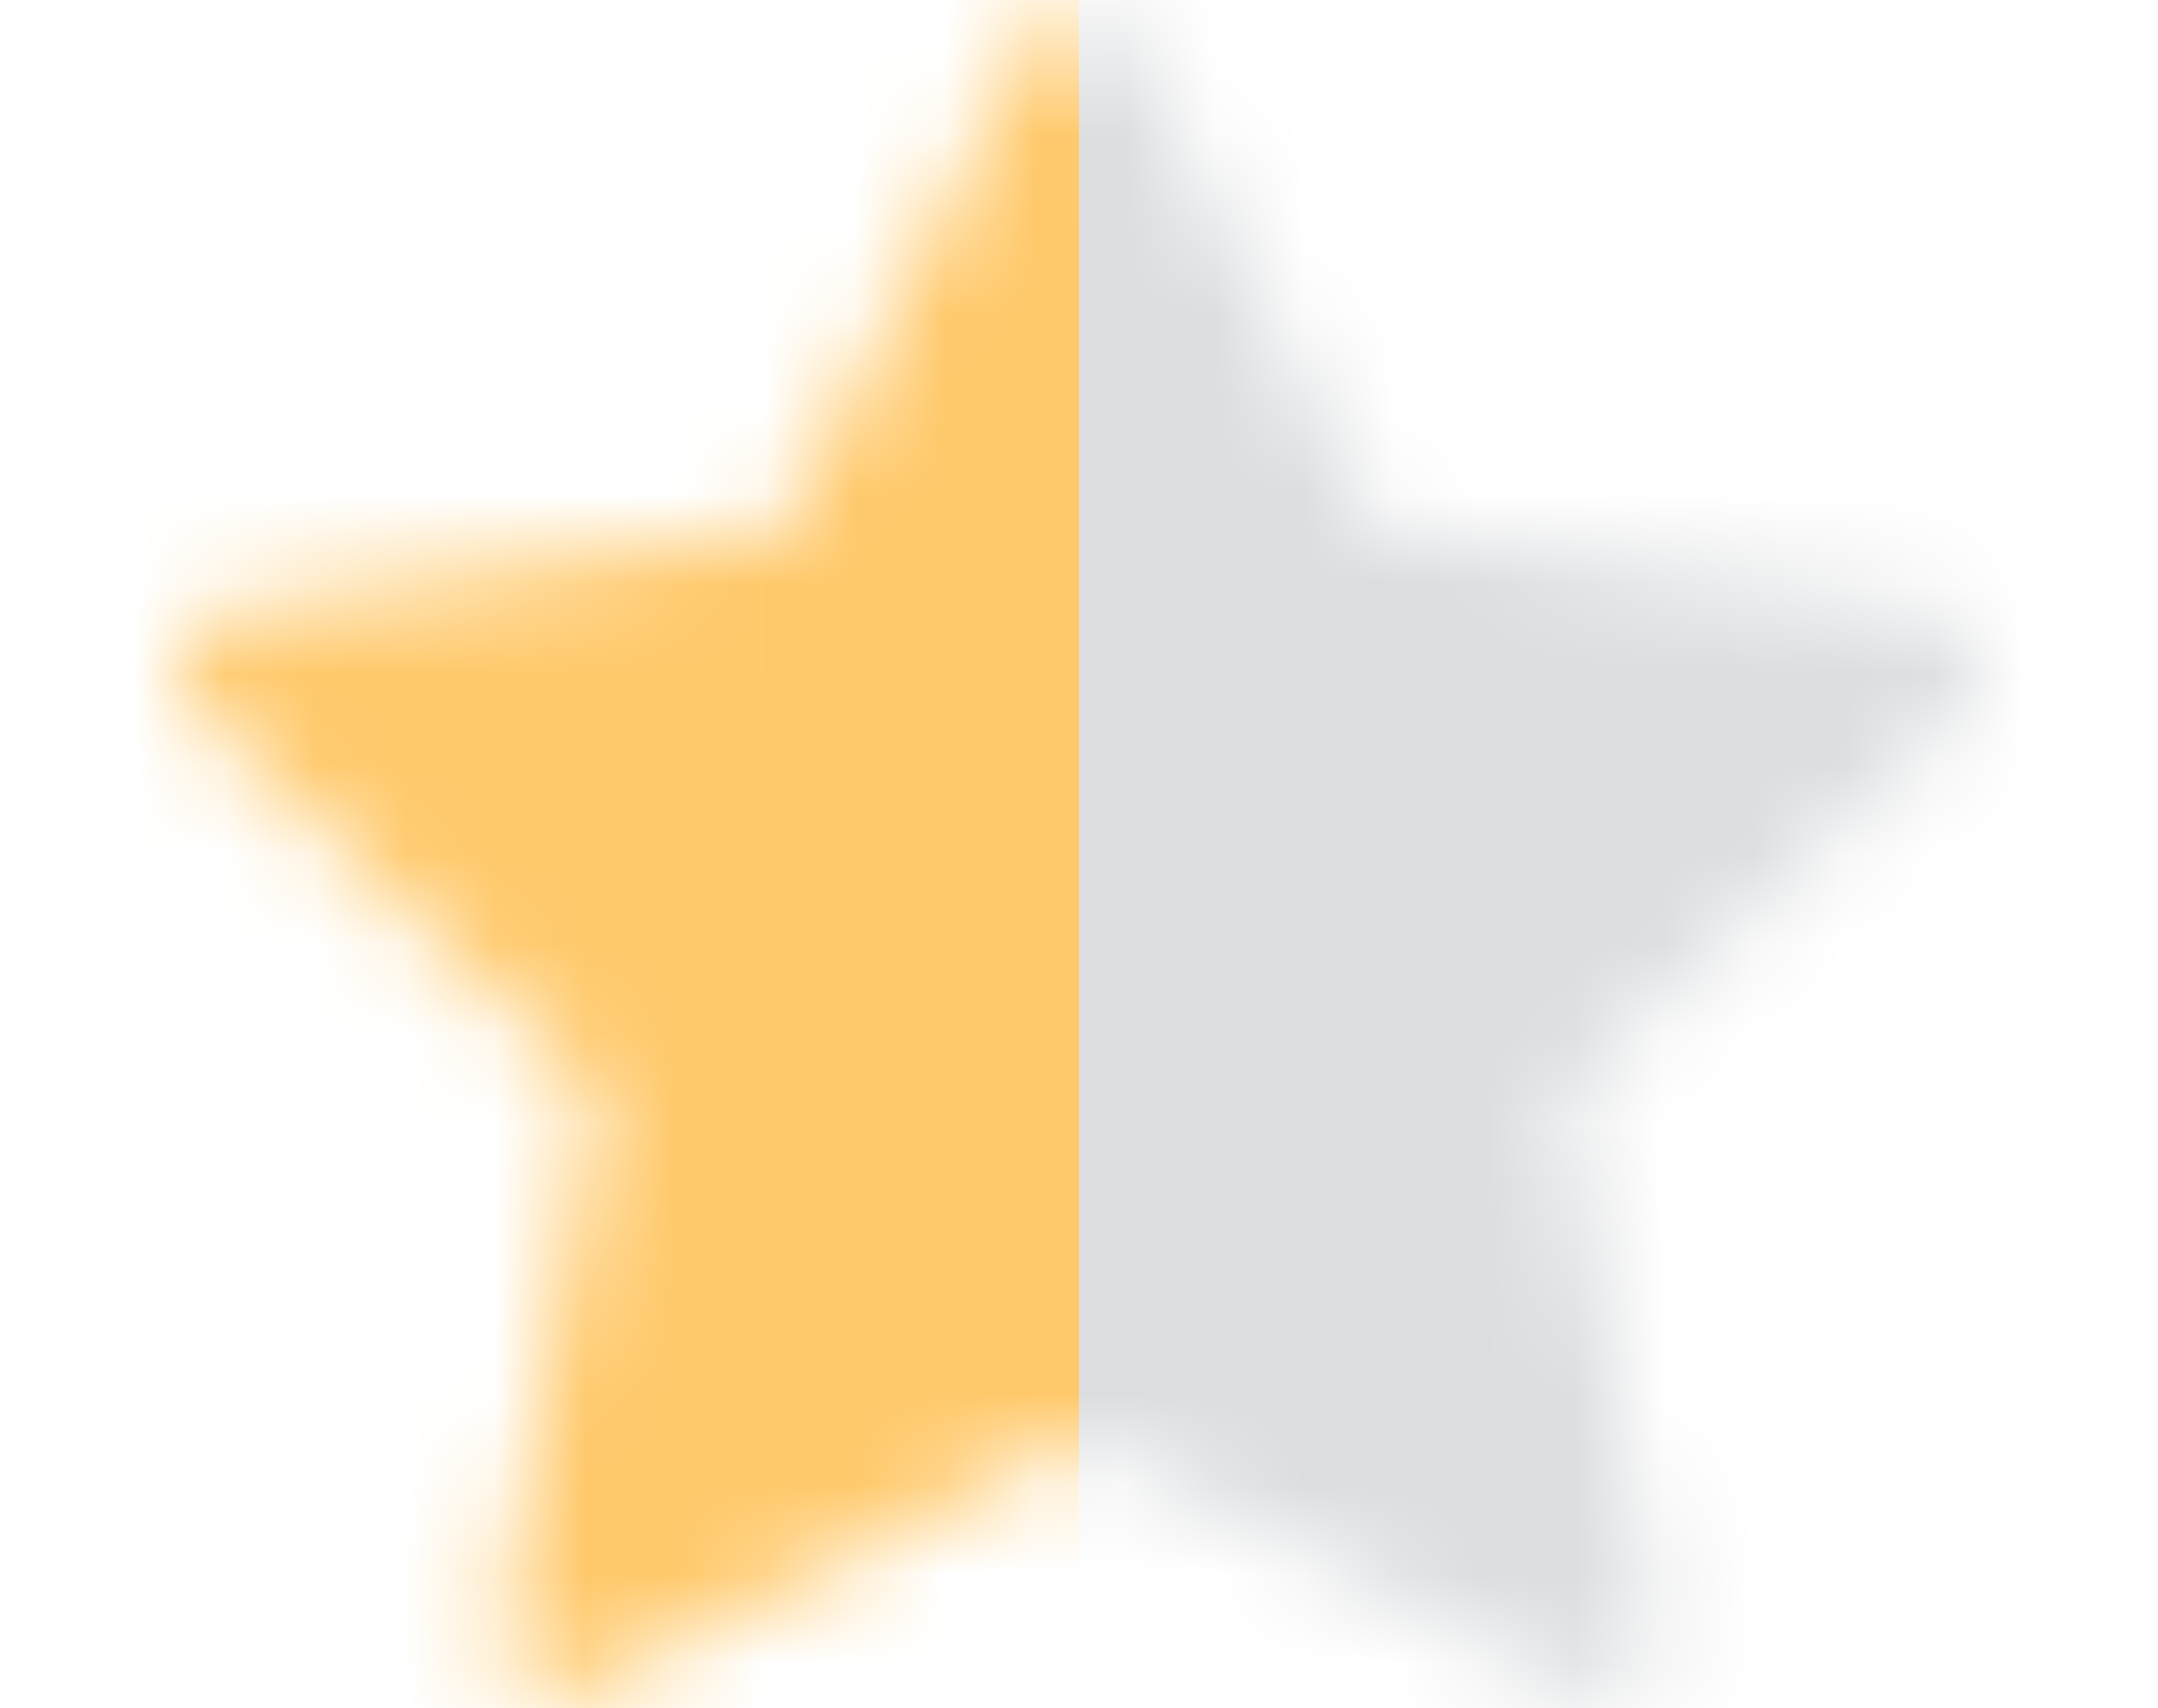 <svg width="24" height="19" viewBox="0 0 24 19" fill="none" xmlns="http://www.w3.org/2000/svg">
<mask id="mask0_11150_84250" style="mask-type:alpha" maskUnits="userSpaceOnUse" x="2" y="0" width="20" height="19">
<path d="M6.513 18.804C6.031 19.052 5.483 18.618 5.581 18.064L6.618 12.152L2.215 7.957C1.803 7.564 2.017 6.847 2.568 6.769L8.691 5.899L11.421 0.491C11.667 0.003 12.333 0.003 12.58 0.491L15.31 5.899L21.432 6.769C21.983 6.847 22.197 7.564 21.785 7.957L17.382 12.152L18.42 18.064C18.517 18.618 17.97 19.052 17.487 18.804L11.998 15.984L6.512 18.804H6.513Z" fill="#C4C4C4"/>
</mask>
<g mask="url(#mask0_11150_84250)">
<path d="M0 0H12V19H0V0Z" fill="#FFC96B"/>
<path d="M12 0H24V19H12V0Z" fill="#DBDDDF"/>
</g>
</svg>
